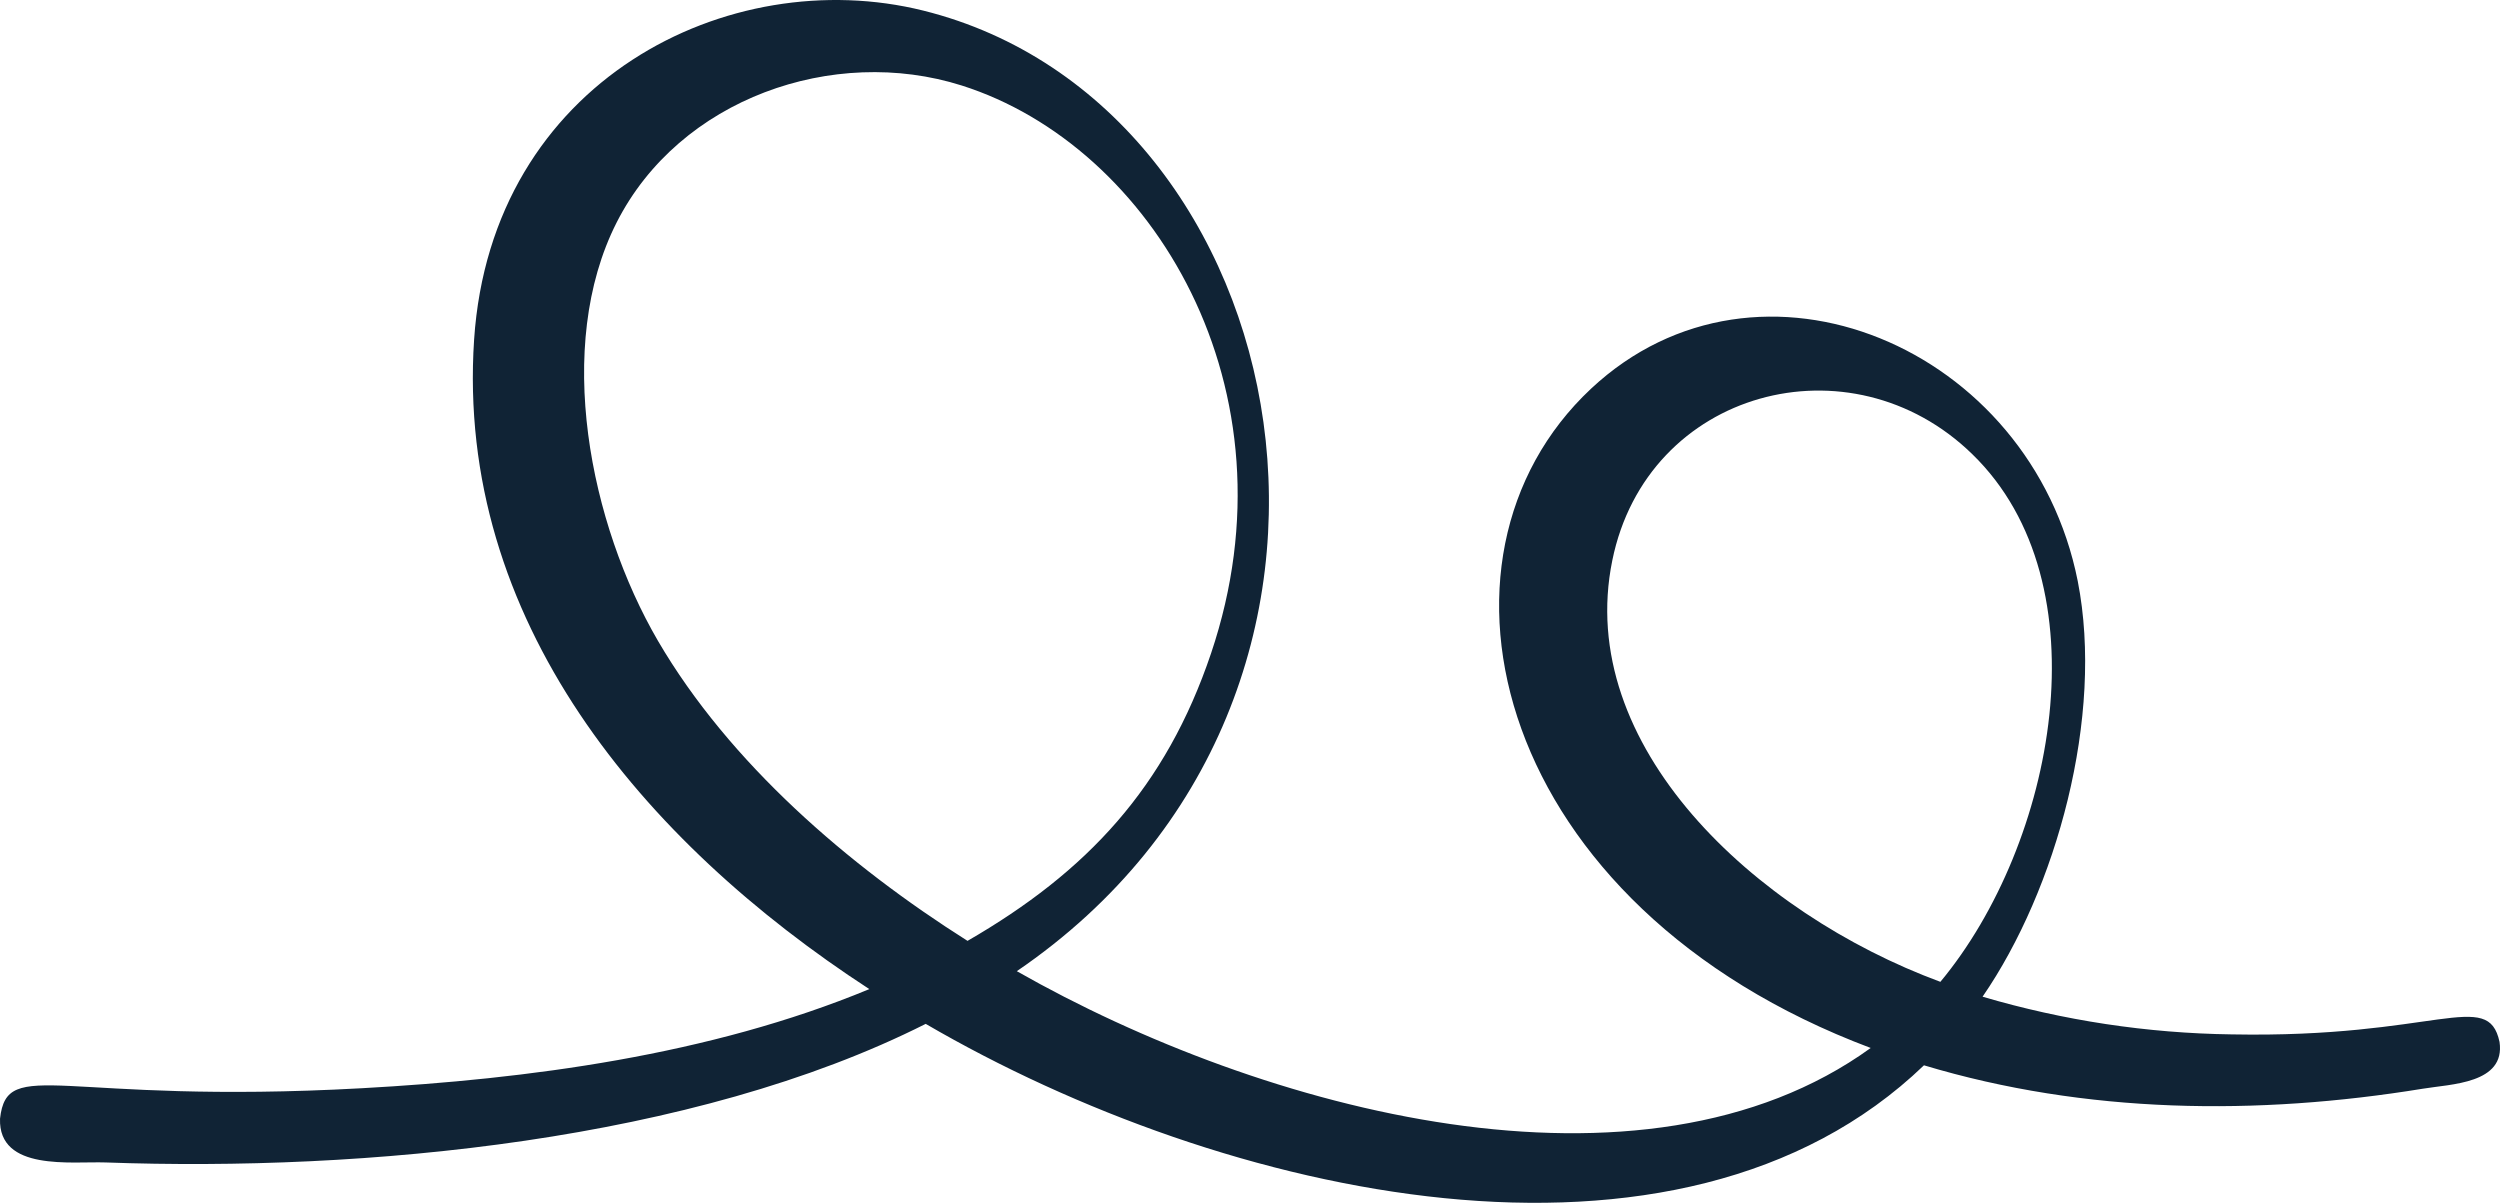 <svg width="106" height="51" viewBox="0 0 106 51" fill="none" xmlns="http://www.w3.org/2000/svg">
<path d="M83.626 19.258C89.282 24.747 87.133 35.784 82.272 41.63C74.368 38.712 66.761 31.595 68.361 23.764C69.834 16.513 78.474 14.23 83.626 19.258ZM40.776 3.625C48.848 6.186 55.132 16.483 51.348 27.704C49.431 33.387 46.092 36.965 41.023 39.893C35.975 36.702 30.926 32.355 27.898 27.173C25.008 22.211 23.481 14.692 26.144 9.436C28.807 4.181 35.342 1.903 40.776 3.625ZM39.146 0.449C30.906 -1.601 20.833 3.426 20.102 14.399C19.317 26.26 27.231 35.67 36.859 41.938C30.086 44.747 22.345 45.754 15.34 46.141C2.55 46.851 0.303 44.747 0.001 47.432C-0.073 49.675 3.039 49.238 4.477 49.288C15.429 49.685 29.38 48.389 39.25 43.412C51.872 50.767 71.167 55.178 81.576 45.169C88.438 47.233 95.714 47.307 102.729 46.161C103.91 45.963 106.241 45.953 105.98 44.176C105.486 41.893 103.292 44.027 94.618 43.858C91.043 43.809 87.491 43.271 84.061 42.26C87.188 37.719 89.223 30.379 88.097 24.642C86.121 14.692 74.566 9.838 67.462 16.479C59.766 23.685 63.328 38.429 79.318 44.434C69.636 51.437 53.551 47.119 43.113 41.178C60.304 29.451 55.132 4.424 39.146 0.449Z" fill="#102335"/>
</svg>
